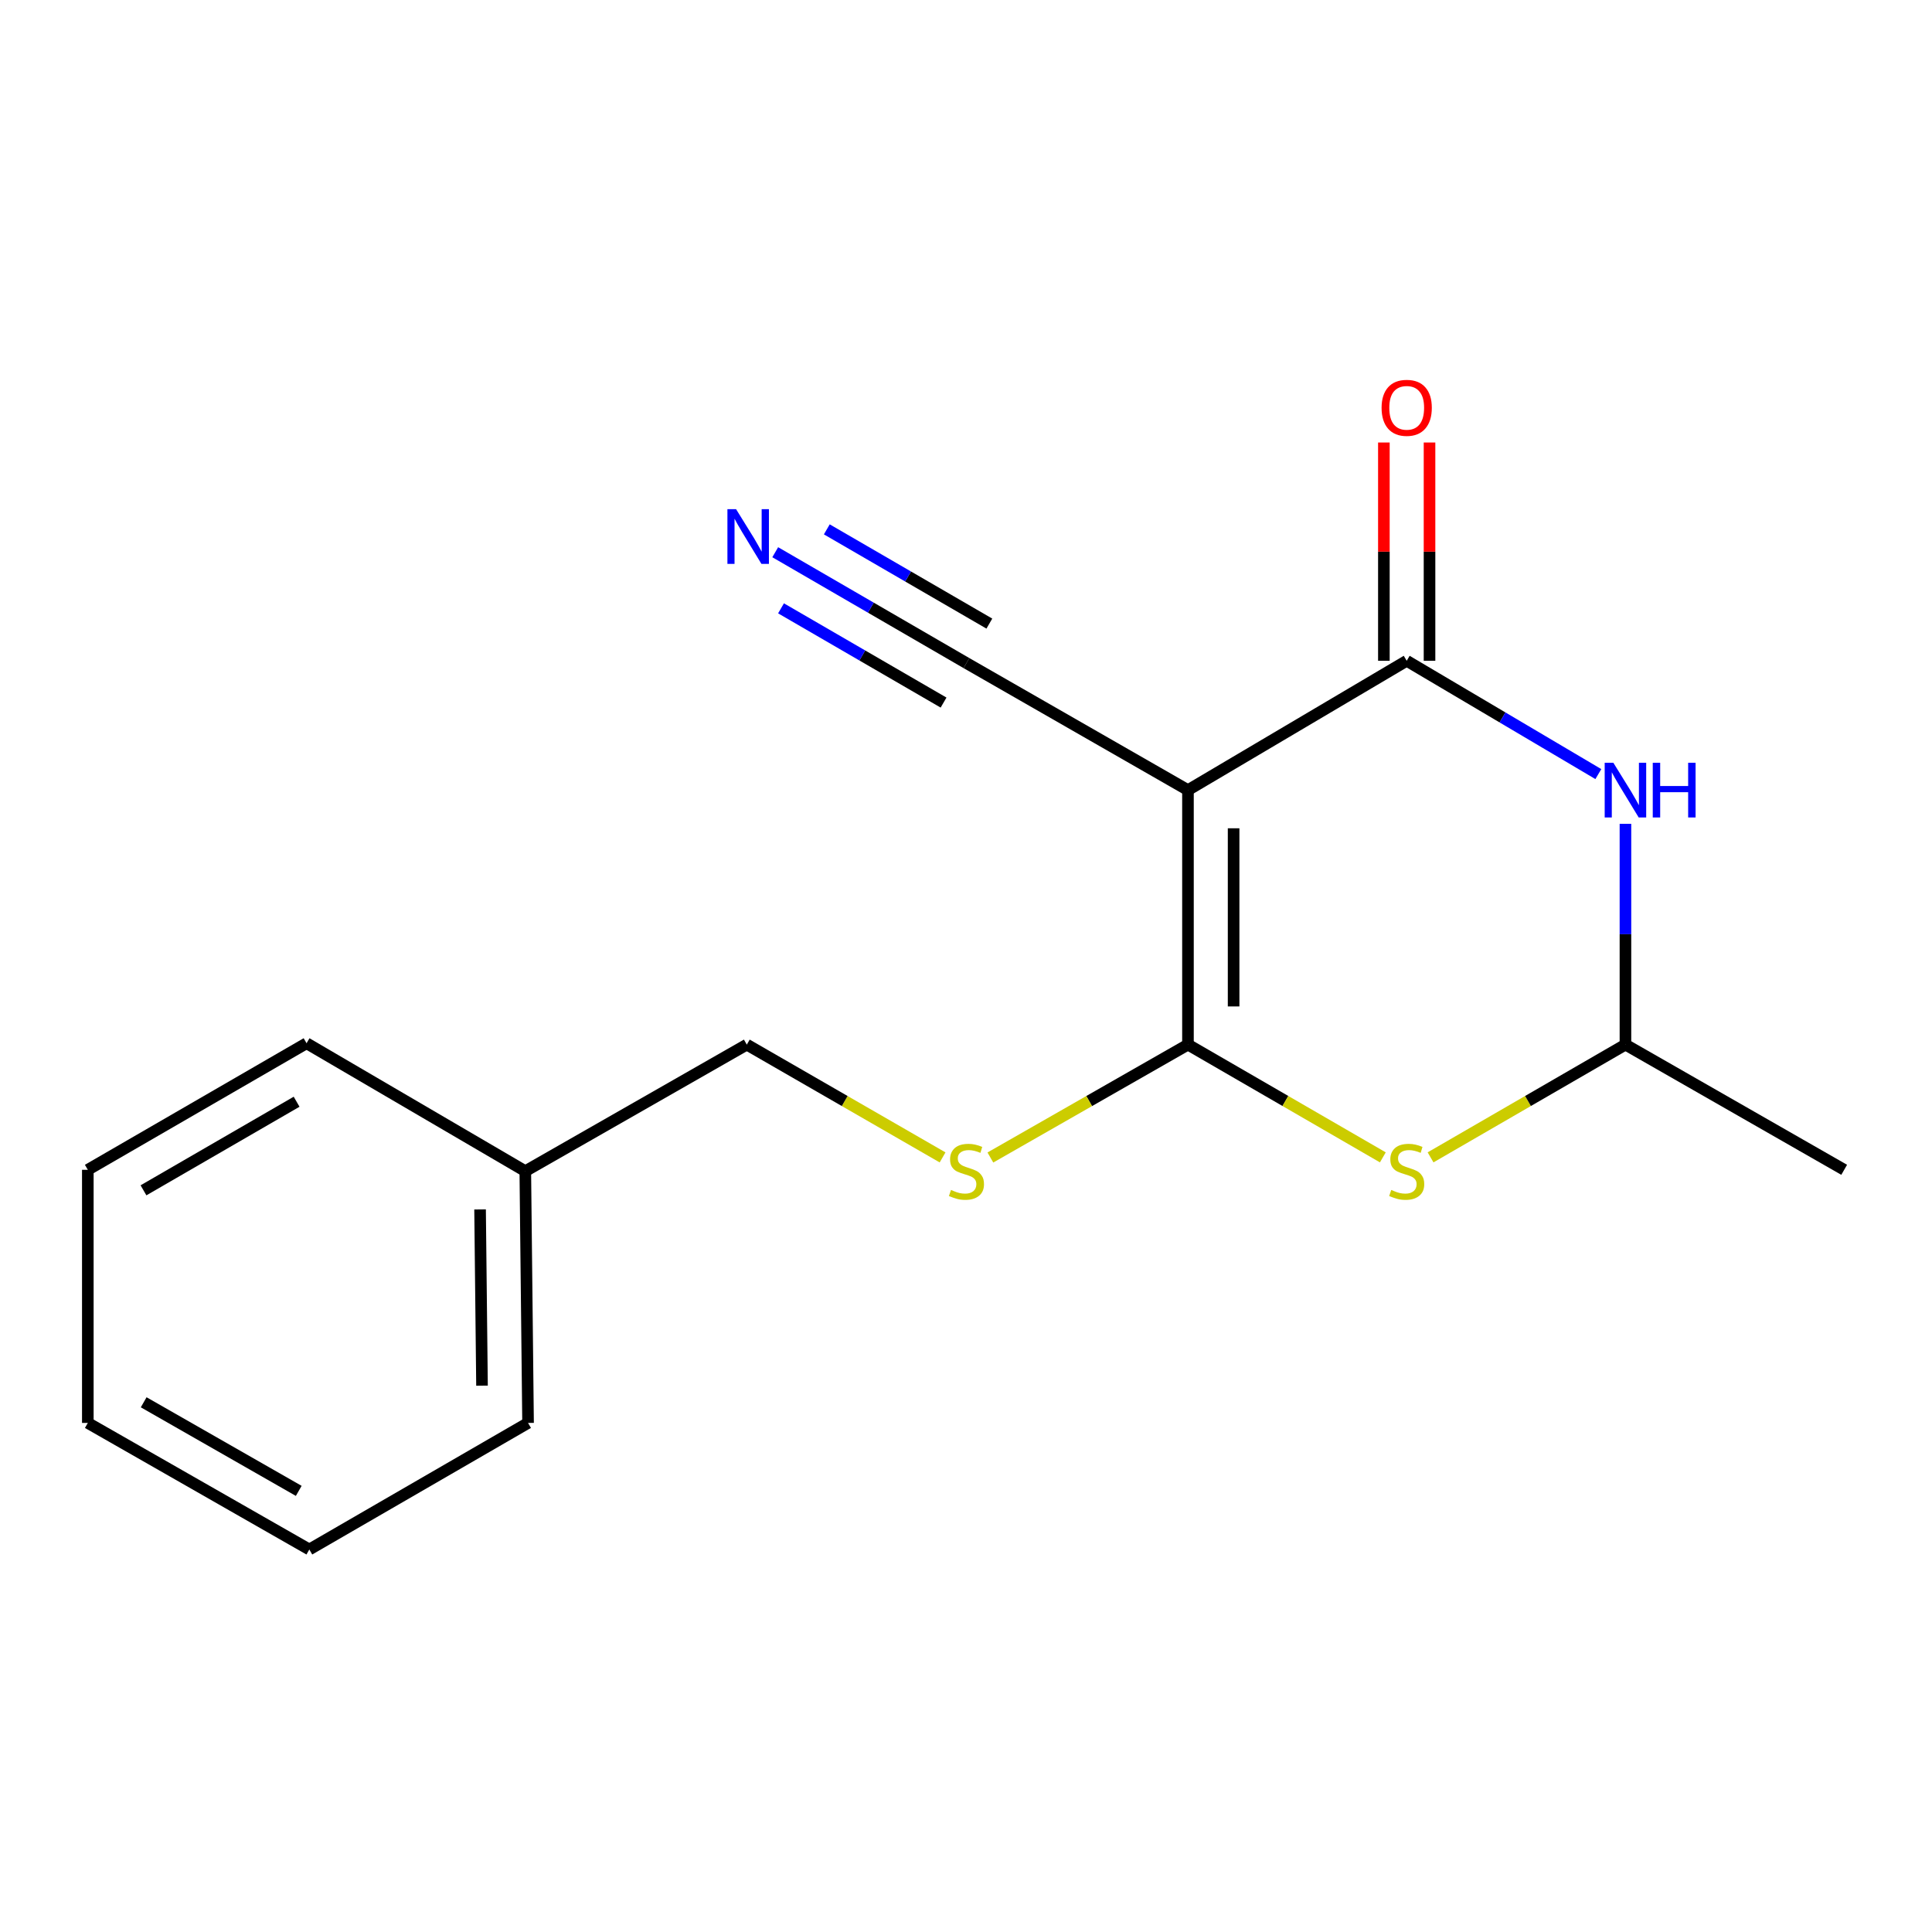 <?xml version='1.0' encoding='iso-8859-1'?>
<svg version='1.1' baseProfile='full'
              xmlns='http://www.w3.org/2000/svg'
                      xmlns:rdkit='http://www.rdkit.org/xml'
                      xmlns:xlink='http://www.w3.org/1999/xlink'
                  xml:space='preserve'
width='1000px' height='1000px' viewBox='0 0 1000 1000'>
<!-- END OF HEADER -->
<rect style='opacity:1.0;fill:#FFFFFF;stroke:none' width='1000' height='1000' x='0' y='0'> </rect>
<path class='bond-0' d='M 614.887,408.961 L 614.887,540.688' style='fill:none;fill-rule:evenodd;stroke:#000000;stroke-width:6px;stroke-linecap:butt;stroke-linejoin:miter;stroke-opacity:1' />
<path class='bond-0' d='M 638.512,428.72 L 638.512,520.929' style='fill:none;fill-rule:evenodd;stroke:#000000;stroke-width:6px;stroke-linecap:butt;stroke-linejoin:miter;stroke-opacity:1' />
<path class='bond-1' d='M 614.887,408.961 L 728.106,342.022' style='fill:none;fill-rule:evenodd;stroke:#000000;stroke-width:6px;stroke-linecap:butt;stroke-linejoin:miter;stroke-opacity:1' />
<path class='bond-5' d='M 614.887,408.961 L 500.236,343.216' style='fill:none;fill-rule:evenodd;stroke:#000000;stroke-width:6px;stroke-linecap:butt;stroke-linejoin:miter;stroke-opacity:1' />
<path class='bond-2' d='M 614.887,540.688 L 665.321,569.869' style='fill:none;fill-rule:evenodd;stroke:#000000;stroke-width:6px;stroke-linecap:butt;stroke-linejoin:miter;stroke-opacity:1' />
<path class='bond-2' d='M 665.321,569.869 L 715.756,599.051' style='fill:none;fill-rule:evenodd;stroke:#CCCC00;stroke-width:6px;stroke-linecap:butt;stroke-linejoin:miter;stroke-opacity:1' />
<path class='bond-6' d='M 614.887,540.688 L 563.752,569.905' style='fill:none;fill-rule:evenodd;stroke:#000000;stroke-width:6px;stroke-linecap:butt;stroke-linejoin:miter;stroke-opacity:1' />
<path class='bond-6' d='M 563.752,569.905 L 512.617,599.122' style='fill:none;fill-rule:evenodd;stroke:#CCCC00;stroke-width:6px;stroke-linecap:butt;stroke-linejoin:miter;stroke-opacity:1' />
<path class='bond-3' d='M 728.106,342.022 L 777.702,371.344' style='fill:none;fill-rule:evenodd;stroke:#000000;stroke-width:6px;stroke-linecap:butt;stroke-linejoin:miter;stroke-opacity:1' />
<path class='bond-3' d='M 777.702,371.344 L 827.298,400.667' style='fill:none;fill-rule:evenodd;stroke:#0000FF;stroke-width:6px;stroke-linecap:butt;stroke-linejoin:miter;stroke-opacity:1' />
<path class='bond-8' d='M 739.919,342.022 L 739.919,285.531' style='fill:none;fill-rule:evenodd;stroke:#000000;stroke-width:6px;stroke-linecap:butt;stroke-linejoin:miter;stroke-opacity:1' />
<path class='bond-8' d='M 739.919,285.531 L 739.919,229.039' style='fill:none;fill-rule:evenodd;stroke:#FF0000;stroke-width:6px;stroke-linecap:butt;stroke-linejoin:miter;stroke-opacity:1' />
<path class='bond-8' d='M 716.293,342.022 L 716.293,285.531' style='fill:none;fill-rule:evenodd;stroke:#000000;stroke-width:6px;stroke-linecap:butt;stroke-linejoin:miter;stroke-opacity:1' />
<path class='bond-8' d='M 716.293,285.531 L 716.293,229.039' style='fill:none;fill-rule:evenodd;stroke:#FF0000;stroke-width:6px;stroke-linecap:butt;stroke-linejoin:miter;stroke-opacity:1' />
<path class='bond-17' d='M 740.456,599.051 L 790.891,569.869' style='fill:none;fill-rule:evenodd;stroke:#CCCC00;stroke-width:6px;stroke-linecap:butt;stroke-linejoin:miter;stroke-opacity:1' />
<path class='bond-17' d='M 790.891,569.869 L 841.326,540.688' style='fill:none;fill-rule:evenodd;stroke:#000000;stroke-width:6px;stroke-linecap:butt;stroke-linejoin:miter;stroke-opacity:1' />
<path class='bond-4' d='M 841.326,426.414 L 841.326,483.551' style='fill:none;fill-rule:evenodd;stroke:#0000FF;stroke-width:6px;stroke-linecap:butt;stroke-linejoin:miter;stroke-opacity:1' />
<path class='bond-4' d='M 841.326,483.551 L 841.326,540.688' style='fill:none;fill-rule:evenodd;stroke:#000000;stroke-width:6px;stroke-linecap:butt;stroke-linejoin:miter;stroke-opacity:1' />
<path class='bond-11' d='M 841.326,540.688 L 954.545,605.488' style='fill:none;fill-rule:evenodd;stroke:#000000;stroke-width:6px;stroke-linecap:butt;stroke-linejoin:miter;stroke-opacity:1' />
<path class='bond-7' d='M 500.236,343.216 L 450.747,314.522' style='fill:none;fill-rule:evenodd;stroke:#000000;stroke-width:6px;stroke-linecap:butt;stroke-linejoin:miter;stroke-opacity:1' />
<path class='bond-7' d='M 450.747,314.522 L 401.258,285.828' style='fill:none;fill-rule:evenodd;stroke:#0000FF;stroke-width:6px;stroke-linecap:butt;stroke-linejoin:miter;stroke-opacity:1' />
<path class='bond-7' d='M 512.087,322.777 L 470.021,298.387' style='fill:none;fill-rule:evenodd;stroke:#000000;stroke-width:6px;stroke-linecap:butt;stroke-linejoin:miter;stroke-opacity:1' />
<path class='bond-7' d='M 470.021,298.387 L 427.955,273.997' style='fill:none;fill-rule:evenodd;stroke:#0000FF;stroke-width:6px;stroke-linecap:butt;stroke-linejoin:miter;stroke-opacity:1' />
<path class='bond-7' d='M 488.386,363.655 L 446.32,339.265' style='fill:none;fill-rule:evenodd;stroke:#000000;stroke-width:6px;stroke-linecap:butt;stroke-linejoin:miter;stroke-opacity:1' />
<path class='bond-7' d='M 446.32,339.265 L 404.254,314.874' style='fill:none;fill-rule:evenodd;stroke:#0000FF;stroke-width:6px;stroke-linecap:butt;stroke-linejoin:miter;stroke-opacity:1' />
<path class='bond-9' d='M 487.876,599.074 L 437.21,569.881' style='fill:none;fill-rule:evenodd;stroke:#CCCC00;stroke-width:6px;stroke-linecap:butt;stroke-linejoin:miter;stroke-opacity:1' />
<path class='bond-9' d='M 437.21,569.881 L 386.544,540.688' style='fill:none;fill-rule:evenodd;stroke:#000000;stroke-width:6px;stroke-linecap:butt;stroke-linejoin:miter;stroke-opacity:1' />
<path class='bond-10' d='M 386.544,540.688 L 271.894,606.196' style='fill:none;fill-rule:evenodd;stroke:#000000;stroke-width:6px;stroke-linecap:butt;stroke-linejoin:miter;stroke-opacity:1' />
<path class='bond-12' d='M 271.894,606.196 L 273.324,736.505' style='fill:none;fill-rule:evenodd;stroke:#000000;stroke-width:6px;stroke-linecap:butt;stroke-linejoin:miter;stroke-opacity:1' />
<path class='bond-12' d='M 248.484,626.002 L 249.486,717.218' style='fill:none;fill-rule:evenodd;stroke:#000000;stroke-width:6px;stroke-linecap:butt;stroke-linejoin:miter;stroke-opacity:1' />
<path class='bond-13' d='M 271.894,606.196 L 158.674,539.979' style='fill:none;fill-rule:evenodd;stroke:#000000;stroke-width:6px;stroke-linecap:butt;stroke-linejoin:miter;stroke-opacity:1' />
<path class='bond-15' d='M 273.324,736.505 L 160.105,802.014' style='fill:none;fill-rule:evenodd;stroke:#000000;stroke-width:6px;stroke-linecap:butt;stroke-linejoin:miter;stroke-opacity:1' />
<path class='bond-14' d='M 158.674,539.979 L 45.455,605.488' style='fill:none;fill-rule:evenodd;stroke:#000000;stroke-width:6px;stroke-linecap:butt;stroke-linejoin:miter;stroke-opacity:1' />
<path class='bond-14' d='M 153.523,570.255 L 74.269,616.111' style='fill:none;fill-rule:evenodd;stroke:#000000;stroke-width:6px;stroke-linecap:butt;stroke-linejoin:miter;stroke-opacity:1' />
<path class='bond-16' d='M 45.455,605.488 L 45.455,736.505' style='fill:none;fill-rule:evenodd;stroke:#000000;stroke-width:6px;stroke-linecap:butt;stroke-linejoin:miter;stroke-opacity:1' />
<path class='bond-18' d='M 160.105,802.014 L 45.455,736.505' style='fill:none;fill-rule:evenodd;stroke:#000000;stroke-width:6px;stroke-linecap:butt;stroke-linejoin:miter;stroke-opacity:1' />
<path class='bond-18' d='M 154.628,771.675 L 74.373,725.818' style='fill:none;fill-rule:evenodd;stroke:#000000;stroke-width:6px;stroke-linecap:butt;stroke-linejoin:miter;stroke-opacity:1' />
<path  class='atom-3' d='M 720.106 615.916
Q 720.426 616.036, 721.746 616.596
Q 723.066 617.156, 724.506 617.516
Q 725.986 617.836, 727.426 617.836
Q 730.106 617.836, 731.666 616.556
Q 733.226 615.236, 733.226 612.956
Q 733.226 611.396, 732.426 610.436
Q 731.666 609.476, 730.466 608.956
Q 729.266 608.436, 727.266 607.836
Q 724.746 607.076, 723.226 606.356
Q 721.746 605.636, 720.666 604.116
Q 719.626 602.596, 719.626 600.036
Q 719.626 596.476, 722.026 594.276
Q 724.466 592.076, 729.266 592.076
Q 732.546 592.076, 736.266 593.636
L 735.346 596.716
Q 731.946 595.316, 729.386 595.316
Q 726.626 595.316, 725.106 596.476
Q 723.586 597.596, 723.626 599.556
Q 723.626 601.076, 724.386 601.996
Q 725.186 602.916, 726.306 603.436
Q 727.466 603.956, 729.386 604.556
Q 731.946 605.356, 733.466 606.156
Q 734.986 606.956, 736.066 608.596
Q 737.186 610.196, 737.186 612.956
Q 737.186 616.876, 734.546 618.996
Q 731.946 621.076, 727.586 621.076
Q 725.066 621.076, 723.146 620.516
Q 721.266 619.996, 719.026 619.076
L 720.106 615.916
' fill='#CCCC00'/>
<path  class='atom-4' d='M 835.066 394.801
L 844.346 409.801
Q 845.266 411.281, 846.746 413.961
Q 848.226 416.641, 848.306 416.801
L 848.306 394.801
L 852.066 394.801
L 852.066 423.121
L 848.186 423.121
L 838.226 406.721
Q 837.066 404.801, 835.826 402.601
Q 834.626 400.401, 834.266 399.721
L 834.266 423.121
L 830.586 423.121
L 830.586 394.801
L 835.066 394.801
' fill='#0000FF'/>
<path  class='atom-4' d='M 855.466 394.801
L 859.306 394.801
L 859.306 406.841
L 873.786 406.841
L 873.786 394.801
L 877.626 394.801
L 877.626 423.121
L 873.786 423.121
L 873.786 410.041
L 859.306 410.041
L 859.306 423.121
L 855.466 423.121
L 855.466 394.801
' fill='#0000FF'/>
<path  class='atom-7' d='M 492.236 615.916
Q 492.556 616.036, 493.876 616.596
Q 495.196 617.156, 496.636 617.516
Q 498.116 617.836, 499.556 617.836
Q 502.236 617.836, 503.796 616.556
Q 505.356 615.236, 505.356 612.956
Q 505.356 611.396, 504.556 610.436
Q 503.796 609.476, 502.596 608.956
Q 501.396 608.436, 499.396 607.836
Q 496.876 607.076, 495.356 606.356
Q 493.876 605.636, 492.796 604.116
Q 491.756 602.596, 491.756 600.036
Q 491.756 596.476, 494.156 594.276
Q 496.596 592.076, 501.396 592.076
Q 504.676 592.076, 508.396 593.636
L 507.476 596.716
Q 504.076 595.316, 501.516 595.316
Q 498.756 595.316, 497.236 596.476
Q 495.716 597.596, 495.756 599.556
Q 495.756 601.076, 496.516 601.996
Q 497.316 602.916, 498.436 603.436
Q 499.596 603.956, 501.516 604.556
Q 504.076 605.356, 505.596 606.156
Q 507.116 606.956, 508.196 608.596
Q 509.316 610.196, 509.316 612.956
Q 509.316 616.876, 506.676 618.996
Q 504.076 621.076, 499.716 621.076
Q 497.196 621.076, 495.276 620.516
Q 493.396 619.996, 491.156 619.076
L 492.236 615.916
' fill='#CCCC00'/>
<path  class='atom-8' d='M 380.993 263.547
L 390.273 278.547
Q 391.193 280.027, 392.673 282.707
Q 394.153 285.387, 394.233 285.547
L 394.233 263.547
L 397.993 263.547
L 397.993 291.867
L 394.113 291.867
L 384.153 275.467
Q 382.993 273.547, 381.753 271.347
Q 380.553 269.147, 380.193 268.467
L 380.193 291.867
L 376.513 291.867
L 376.513 263.547
L 380.993 263.547
' fill='#0000FF'/>
<path  class='atom-9' d='M 715.106 211.084
Q 715.106 204.284, 718.466 200.484
Q 721.826 196.684, 728.106 196.684
Q 734.386 196.684, 737.746 200.484
Q 741.106 204.284, 741.106 211.084
Q 741.106 217.964, 737.706 221.884
Q 734.306 225.764, 728.106 225.764
Q 721.866 225.764, 718.466 221.884
Q 715.106 218.004, 715.106 211.084
M 728.106 222.564
Q 732.426 222.564, 734.746 219.684
Q 737.106 216.764, 737.106 211.084
Q 737.106 205.524, 734.746 202.724
Q 732.426 199.884, 728.106 199.884
Q 723.786 199.884, 721.426 202.684
Q 719.106 205.484, 719.106 211.084
Q 719.106 216.804, 721.426 219.684
Q 723.786 222.564, 728.106 222.564
' fill='#FF0000'/>
</svg>
